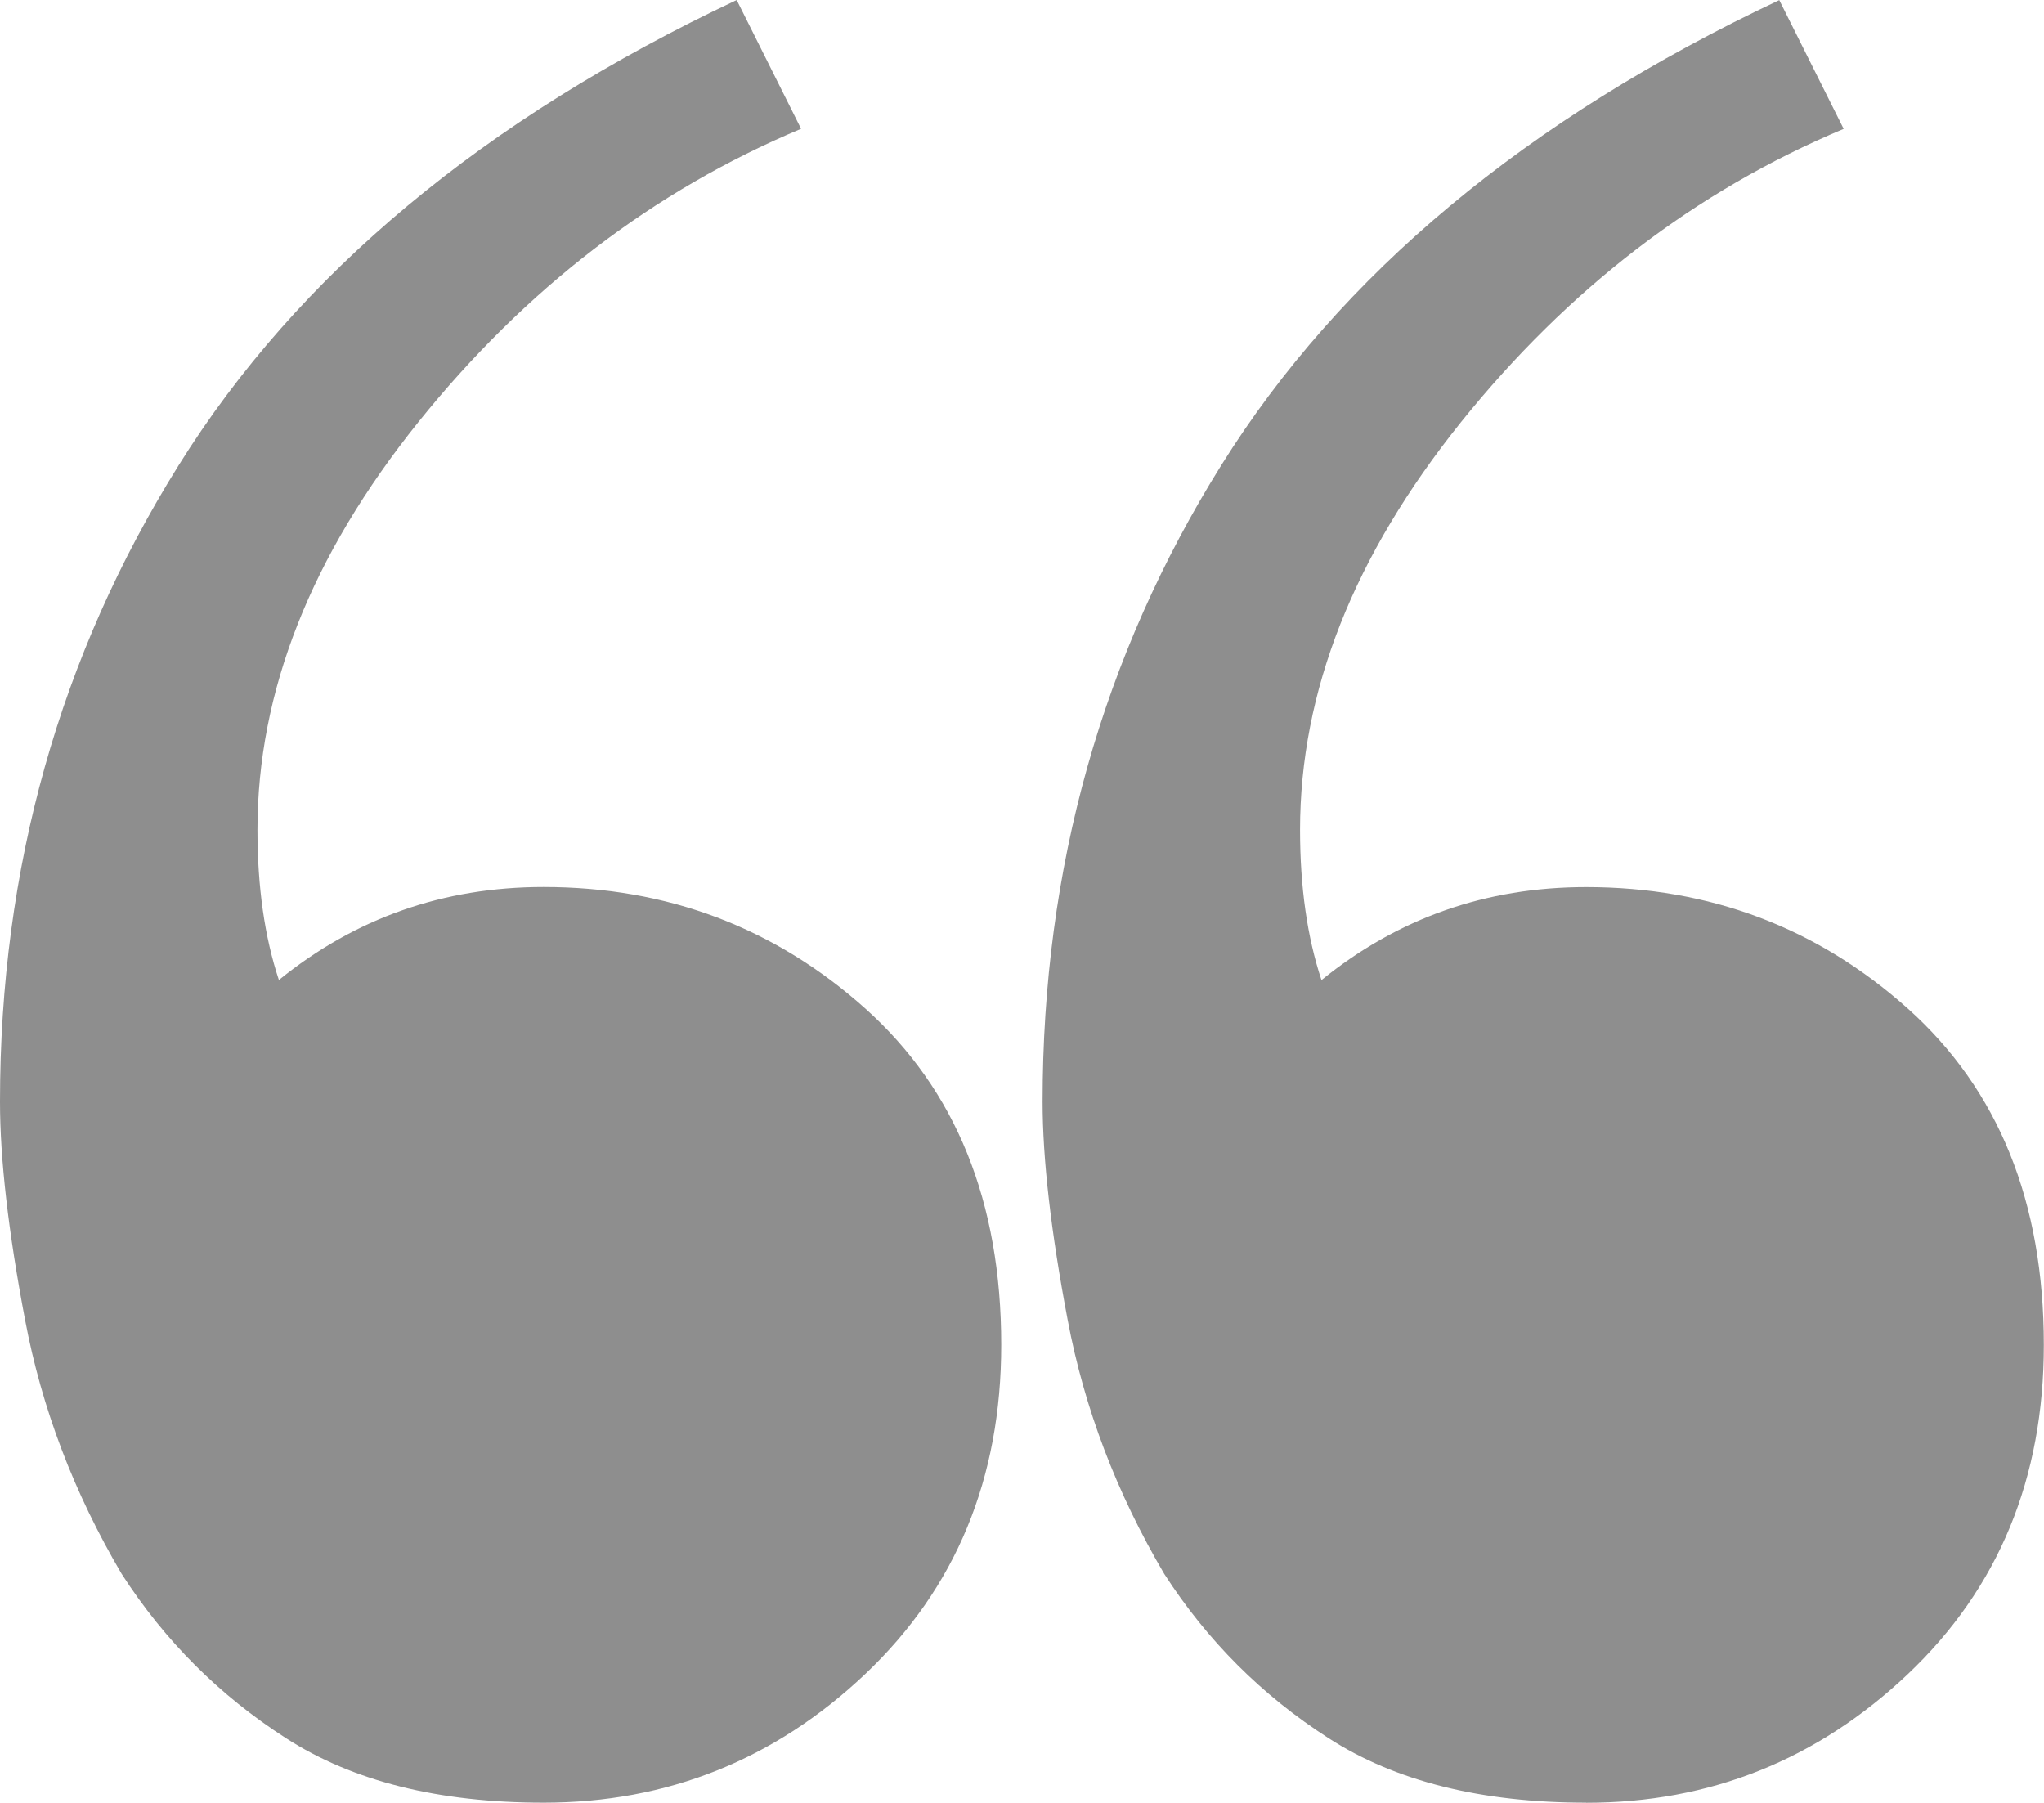 <svg xmlns="http://www.w3.org/2000/svg" id="Layer_2" data-name="Layer 2" viewBox="0 0 230.79 203.52"><defs><style>      .cls-1 {        fill: #8e8e8e;      }    </style></defs><g id="Layer_1-2" data-name="Layer 1"><g><path class="cls-1" d="M61.38,203.52c-11.85,0-21.54-2.42-29.07-7.27-7.55-4.85-13.73-11.03-18.58-18.57-5.39-9.15-9.02-18.7-10.9-28.67-1.89-9.96-2.83-18.17-2.83-24.63,0-26.37,6.73-50.34,20.19-71.88C33.64,30.97,54.64,13.46,83.18,0l7.27,14.54c-16.7,7-31.09,18.04-43.21,33.11-12.11,15.08-18.17,30.42-18.17,46.03,0,6.46.81,12.11,2.42,16.96,8.61-6.99,18.57-10.5,29.88-10.5,13.99,0,26.11,4.58,36.34,13.73,10.22,9.16,15.34,21.81,15.34,37.96,0,15.08-5.12,27.46-15.34,37.15-10.23,9.69-22.35,14.54-36.34,14.54Z"></path><path class="cls-1" d="M179.1,203.52c-11.85,0-21.54-2.42-29.07-7.27-7.55-4.85-13.73-11.03-18.58-18.57-5.39-9.15-9.02-18.7-10.9-28.67-1.89-9.96-2.83-18.17-2.83-24.63,0-26.37,6.73-50.34,20.19-71.88,13.45-21.53,34.45-39.03,62.99-52.49l7.27,14.54c-16.7,7-31.09,18.04-43.21,33.11-12.11,15.08-18.17,30.42-18.17,46.03,0,6.46.81,12.11,2.42,16.96,8.61-6.99,18.57-10.5,29.88-10.5,13.99,0,26.11,4.58,36.34,13.73,10.22,9.16,15.34,21.81,15.34,37.96,0,15.08-5.12,27.46-15.34,37.15-10.23,9.69-22.35,14.54-36.34,14.54Z"></path></g></g></svg>